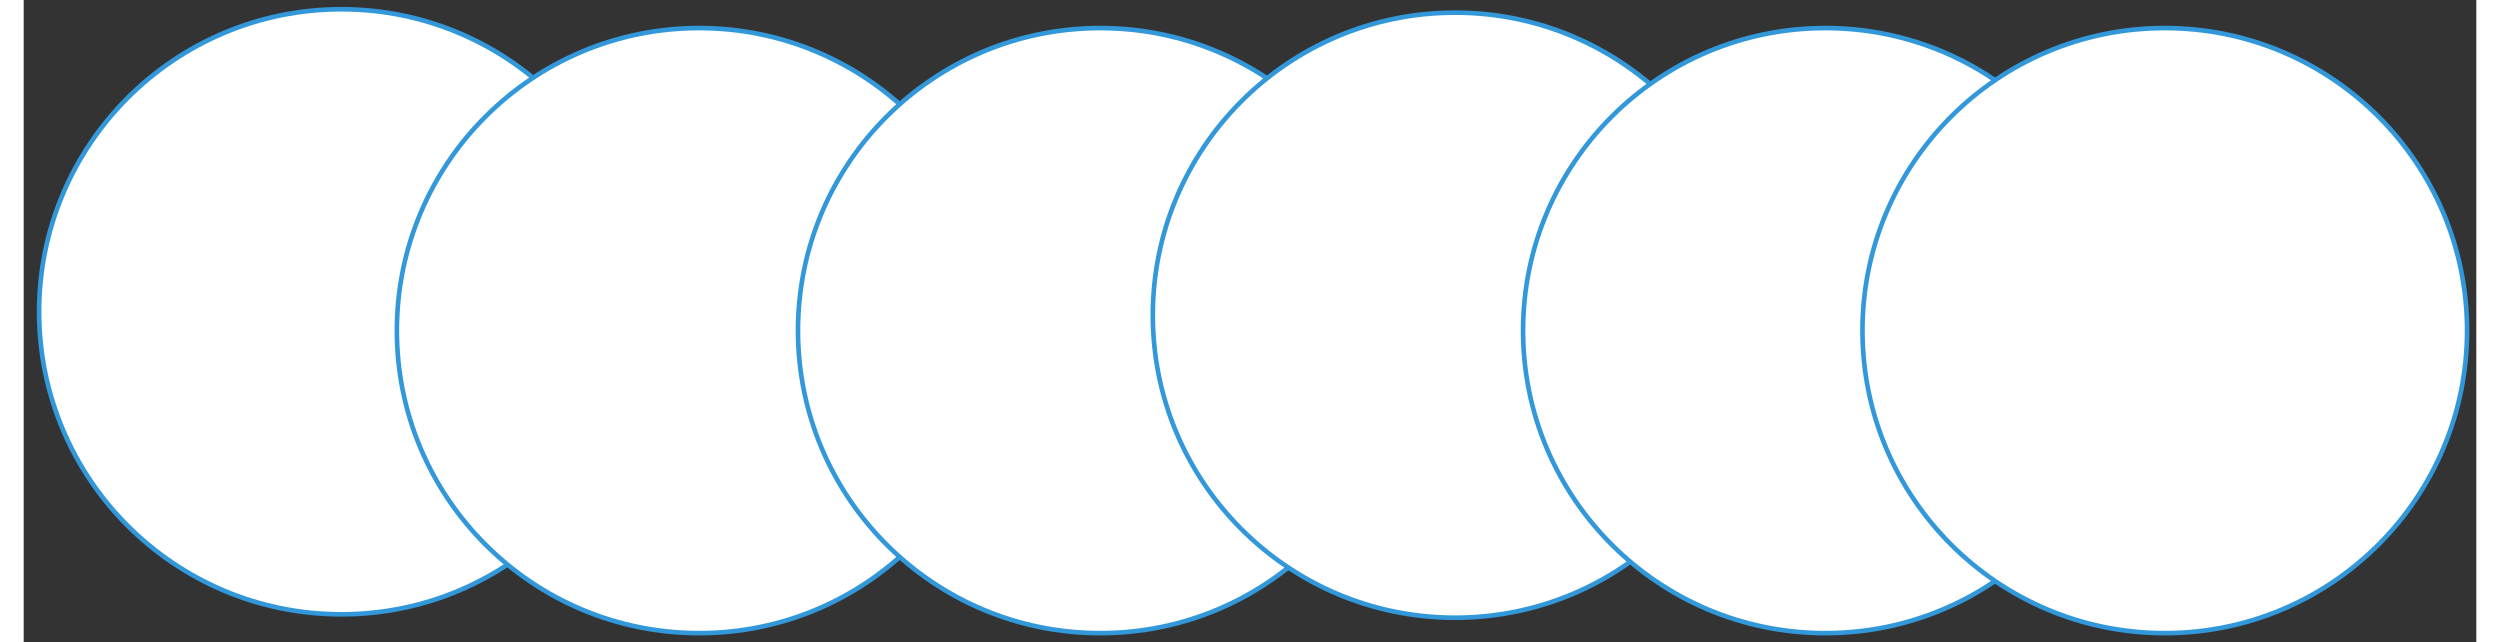<svg xmlns="http://www.w3.org/2000/svg" xmlns:svg="http://www.w3.org/2000/svg" xmlns:xlink="http://www.w3.org/1999/xlink" version="1.0" height="202.2pt" width="786.9pt" viewBox="299.05 545.9 794.9 208.2" ><rect x="299.05" y="545.9" width="794.9" height="208.2" fill="#333333" stroke="none"/><defs><style type="text/css">
        p {
            margin: 0;
        }
        </style></defs><defs><style>
            span{ display: inline-block; }
        </style></defs><g id="11e789v9bu"><g transform="translate(304.05 548.9)"><ellipse cx="97.975" cy="98.05" rx="97.975" ry="98.05" fill="rgba(255,255,255,1)" stroke="#3298da" stroke-width="1.5" stroke-linecap="round" stroke-linejoin="round"/></g></g><g id="4pay7gfwu1"><g transform="translate(420 555)"><ellipse cx="97.975" cy="98.05" rx="97.975" ry="98.05" fill="rgba(255,255,255,1)" stroke="#3298da" stroke-width="1.5" stroke-linecap="round" stroke-linejoin="round"/></g></g><g id="155x25uhvq"><g transform="translate(550 555)"><ellipse cx="97.975" cy="98.05" rx="97.975" ry="98.05" fill="rgba(255,255,255,1)" stroke="#3298da" stroke-width="1.5" stroke-linecap="round" stroke-linejoin="round"/></g></g><g id="28pqigei7q"><g transform="translate(665 550)"><ellipse cx="97.975" cy="98.05" rx="97.975" ry="98.05" fill="rgba(255,255,255,1)" stroke="#3298da" stroke-width="1.5" stroke-linecap="round" stroke-linejoin="round"/></g></g><g id="a4f1rs6qpy"><g transform="translate(785 555)"><ellipse cx="97.975" cy="98.05" rx="97.975" ry="98.05" fill="rgba(255,255,255,1)" stroke="#3298da" stroke-width="1.5" stroke-linecap="round" stroke-linejoin="round"/></g></g><g id="2autfvcij8"><g transform="translate(895 555)"><ellipse cx="97.975" cy="98.05" rx="97.975" ry="98.05" fill="rgba(255,255,255,1)" stroke="#3298da" stroke-width="1.5" stroke-linecap="round" stroke-linejoin="round"/></g></g></svg>
